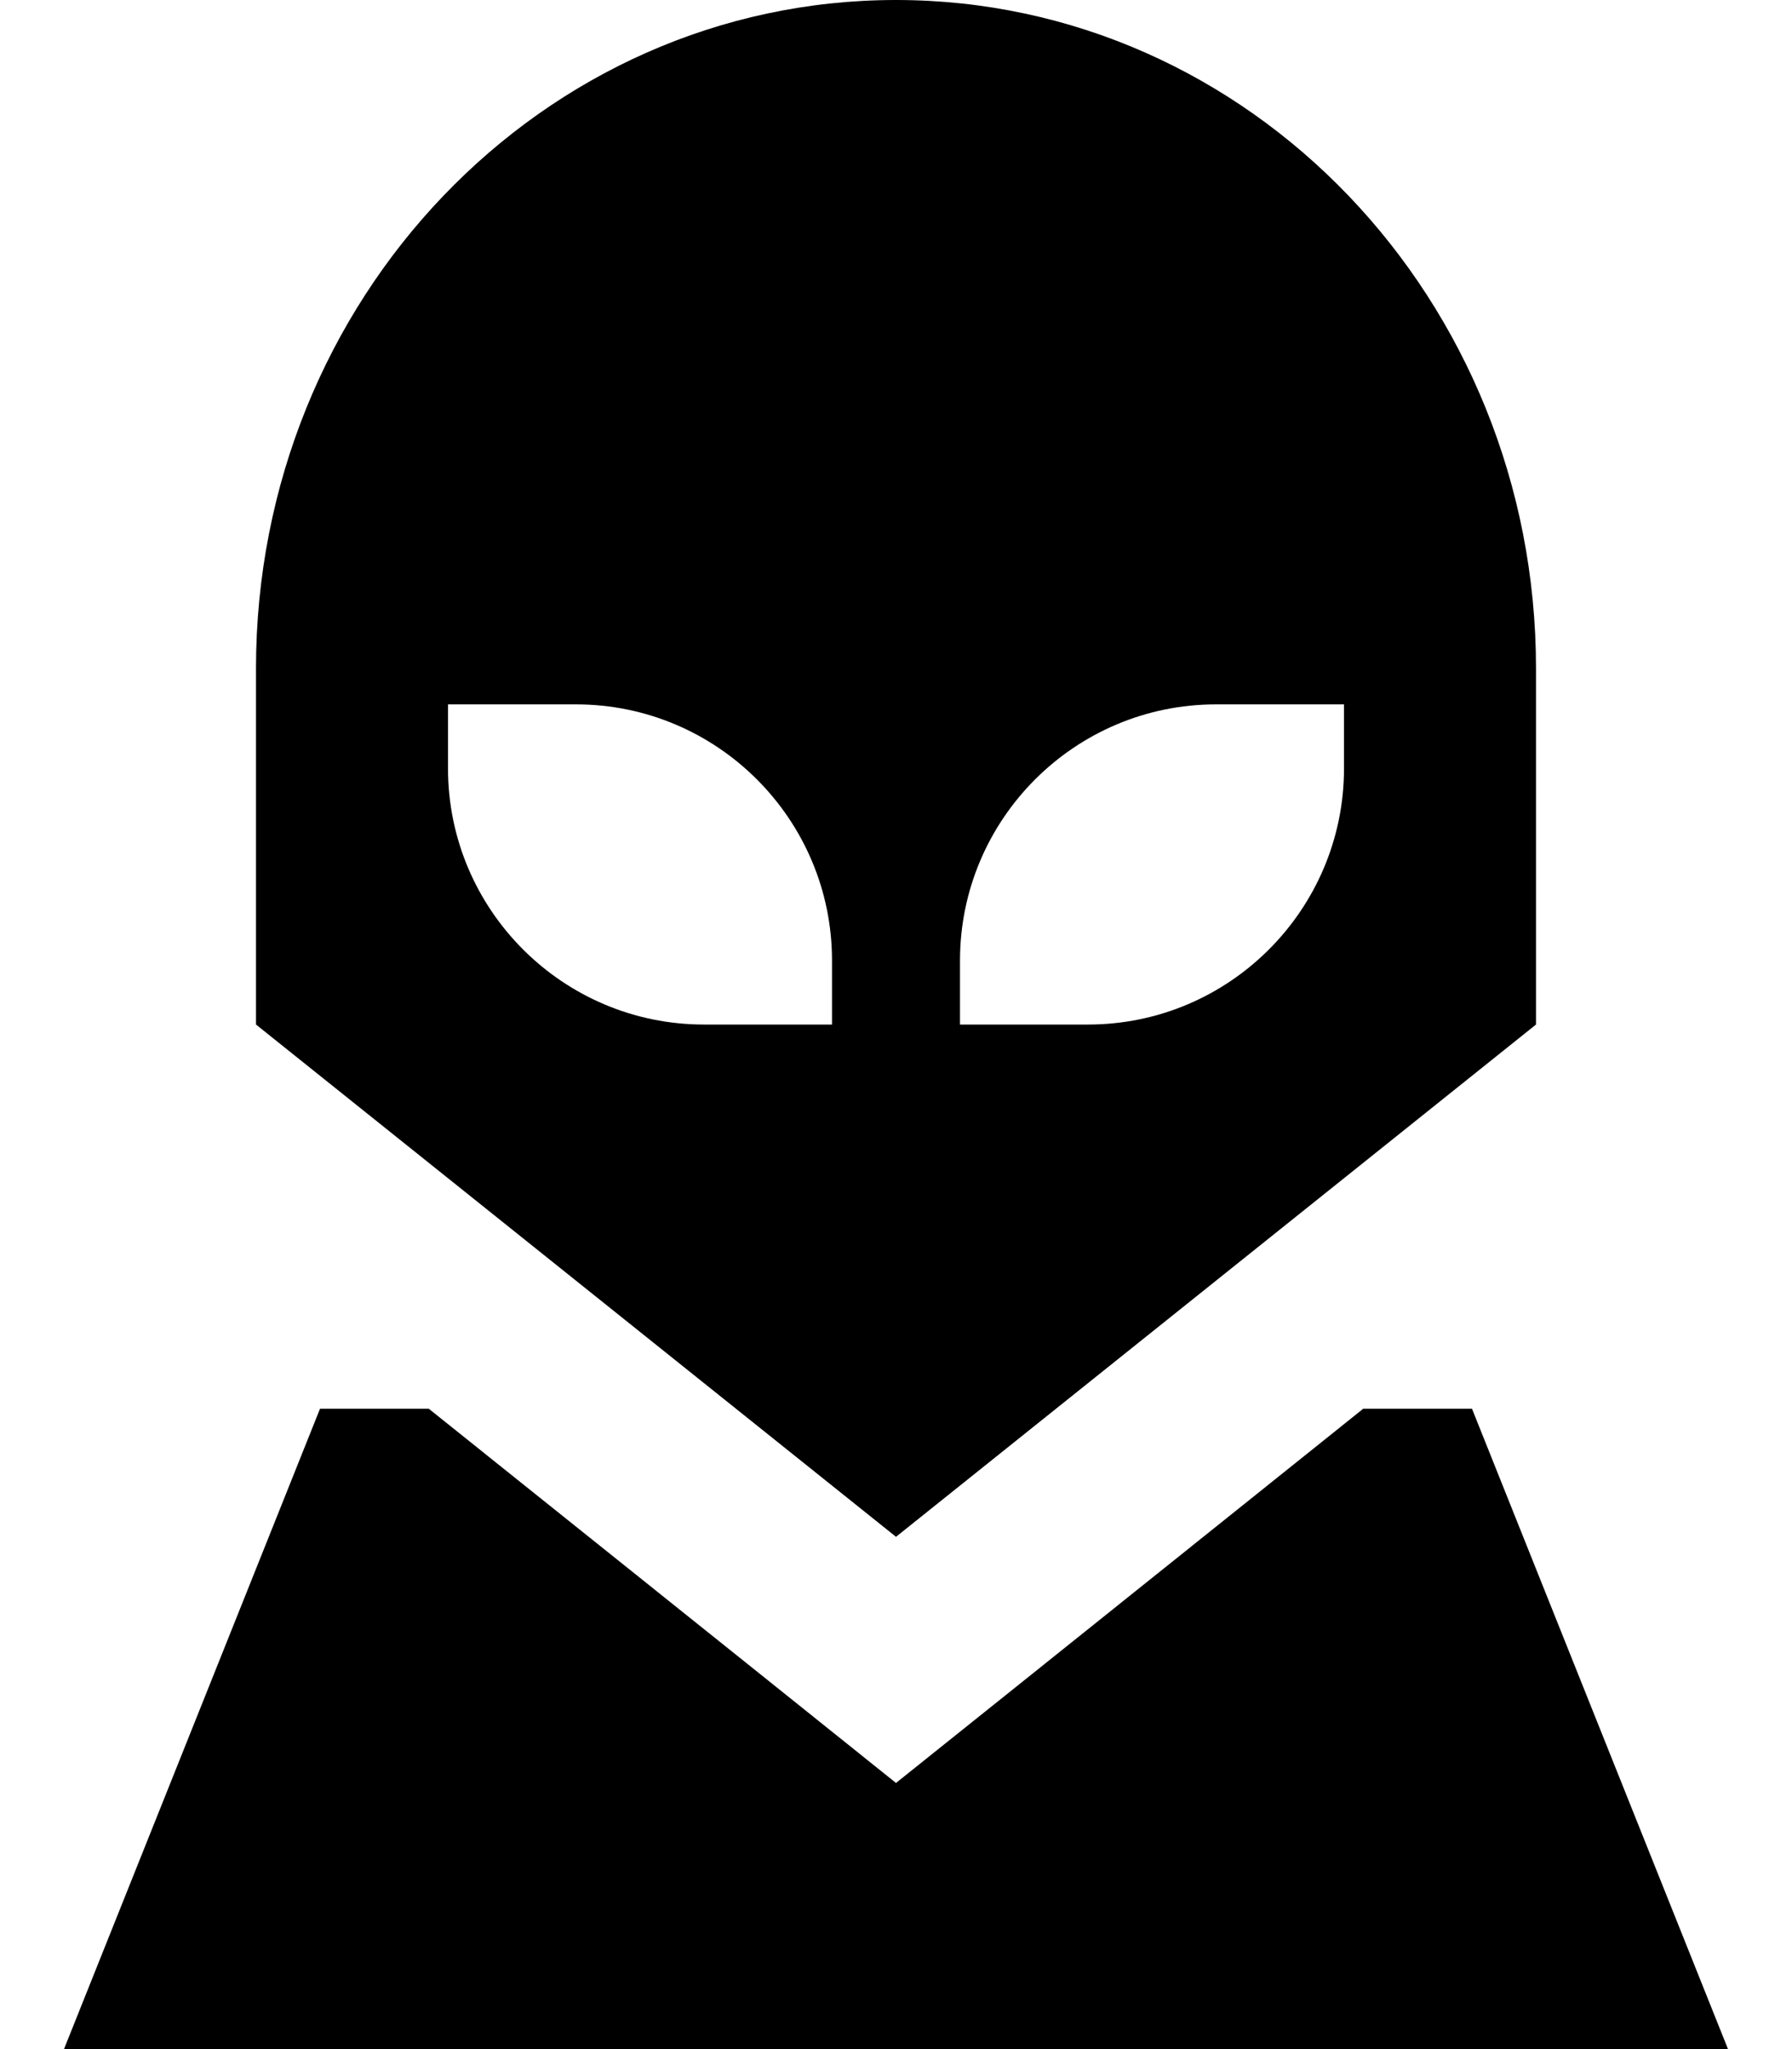 <svg xmlns="http://www.w3.org/2000/svg" viewBox="0 0 448 512"><!--! Font Awesome Pro 7.0.0 by @fontawesome - https://fontawesome.com License - https://fontawesome.com/license (Commercial License) Copyright 2025 Fonticons, Inc. --><path fill="currentColor" d="M64 167C64 74.8 135.6 0 224 0S384 74.8 384 167l0 89-160 128-160-128 0-89zm80 9l-32 0 0 16c0 35.3 28.7 64 64 64l32 0 0-16c0-35.3-28.7-64-64-64zm96 64l0 16 32 0c35.3 0 64-28.7 64-64l0-16-32 0c-35.3 0-64 28.7-64 64zM80 352l27.2 0c67.4 53.9 106.3 85.1 116.8 93.5 10.5-8.4 49.5-39.6 116.8-93.5l27.2 0 64 160-416 0 64-160z"/></svg>